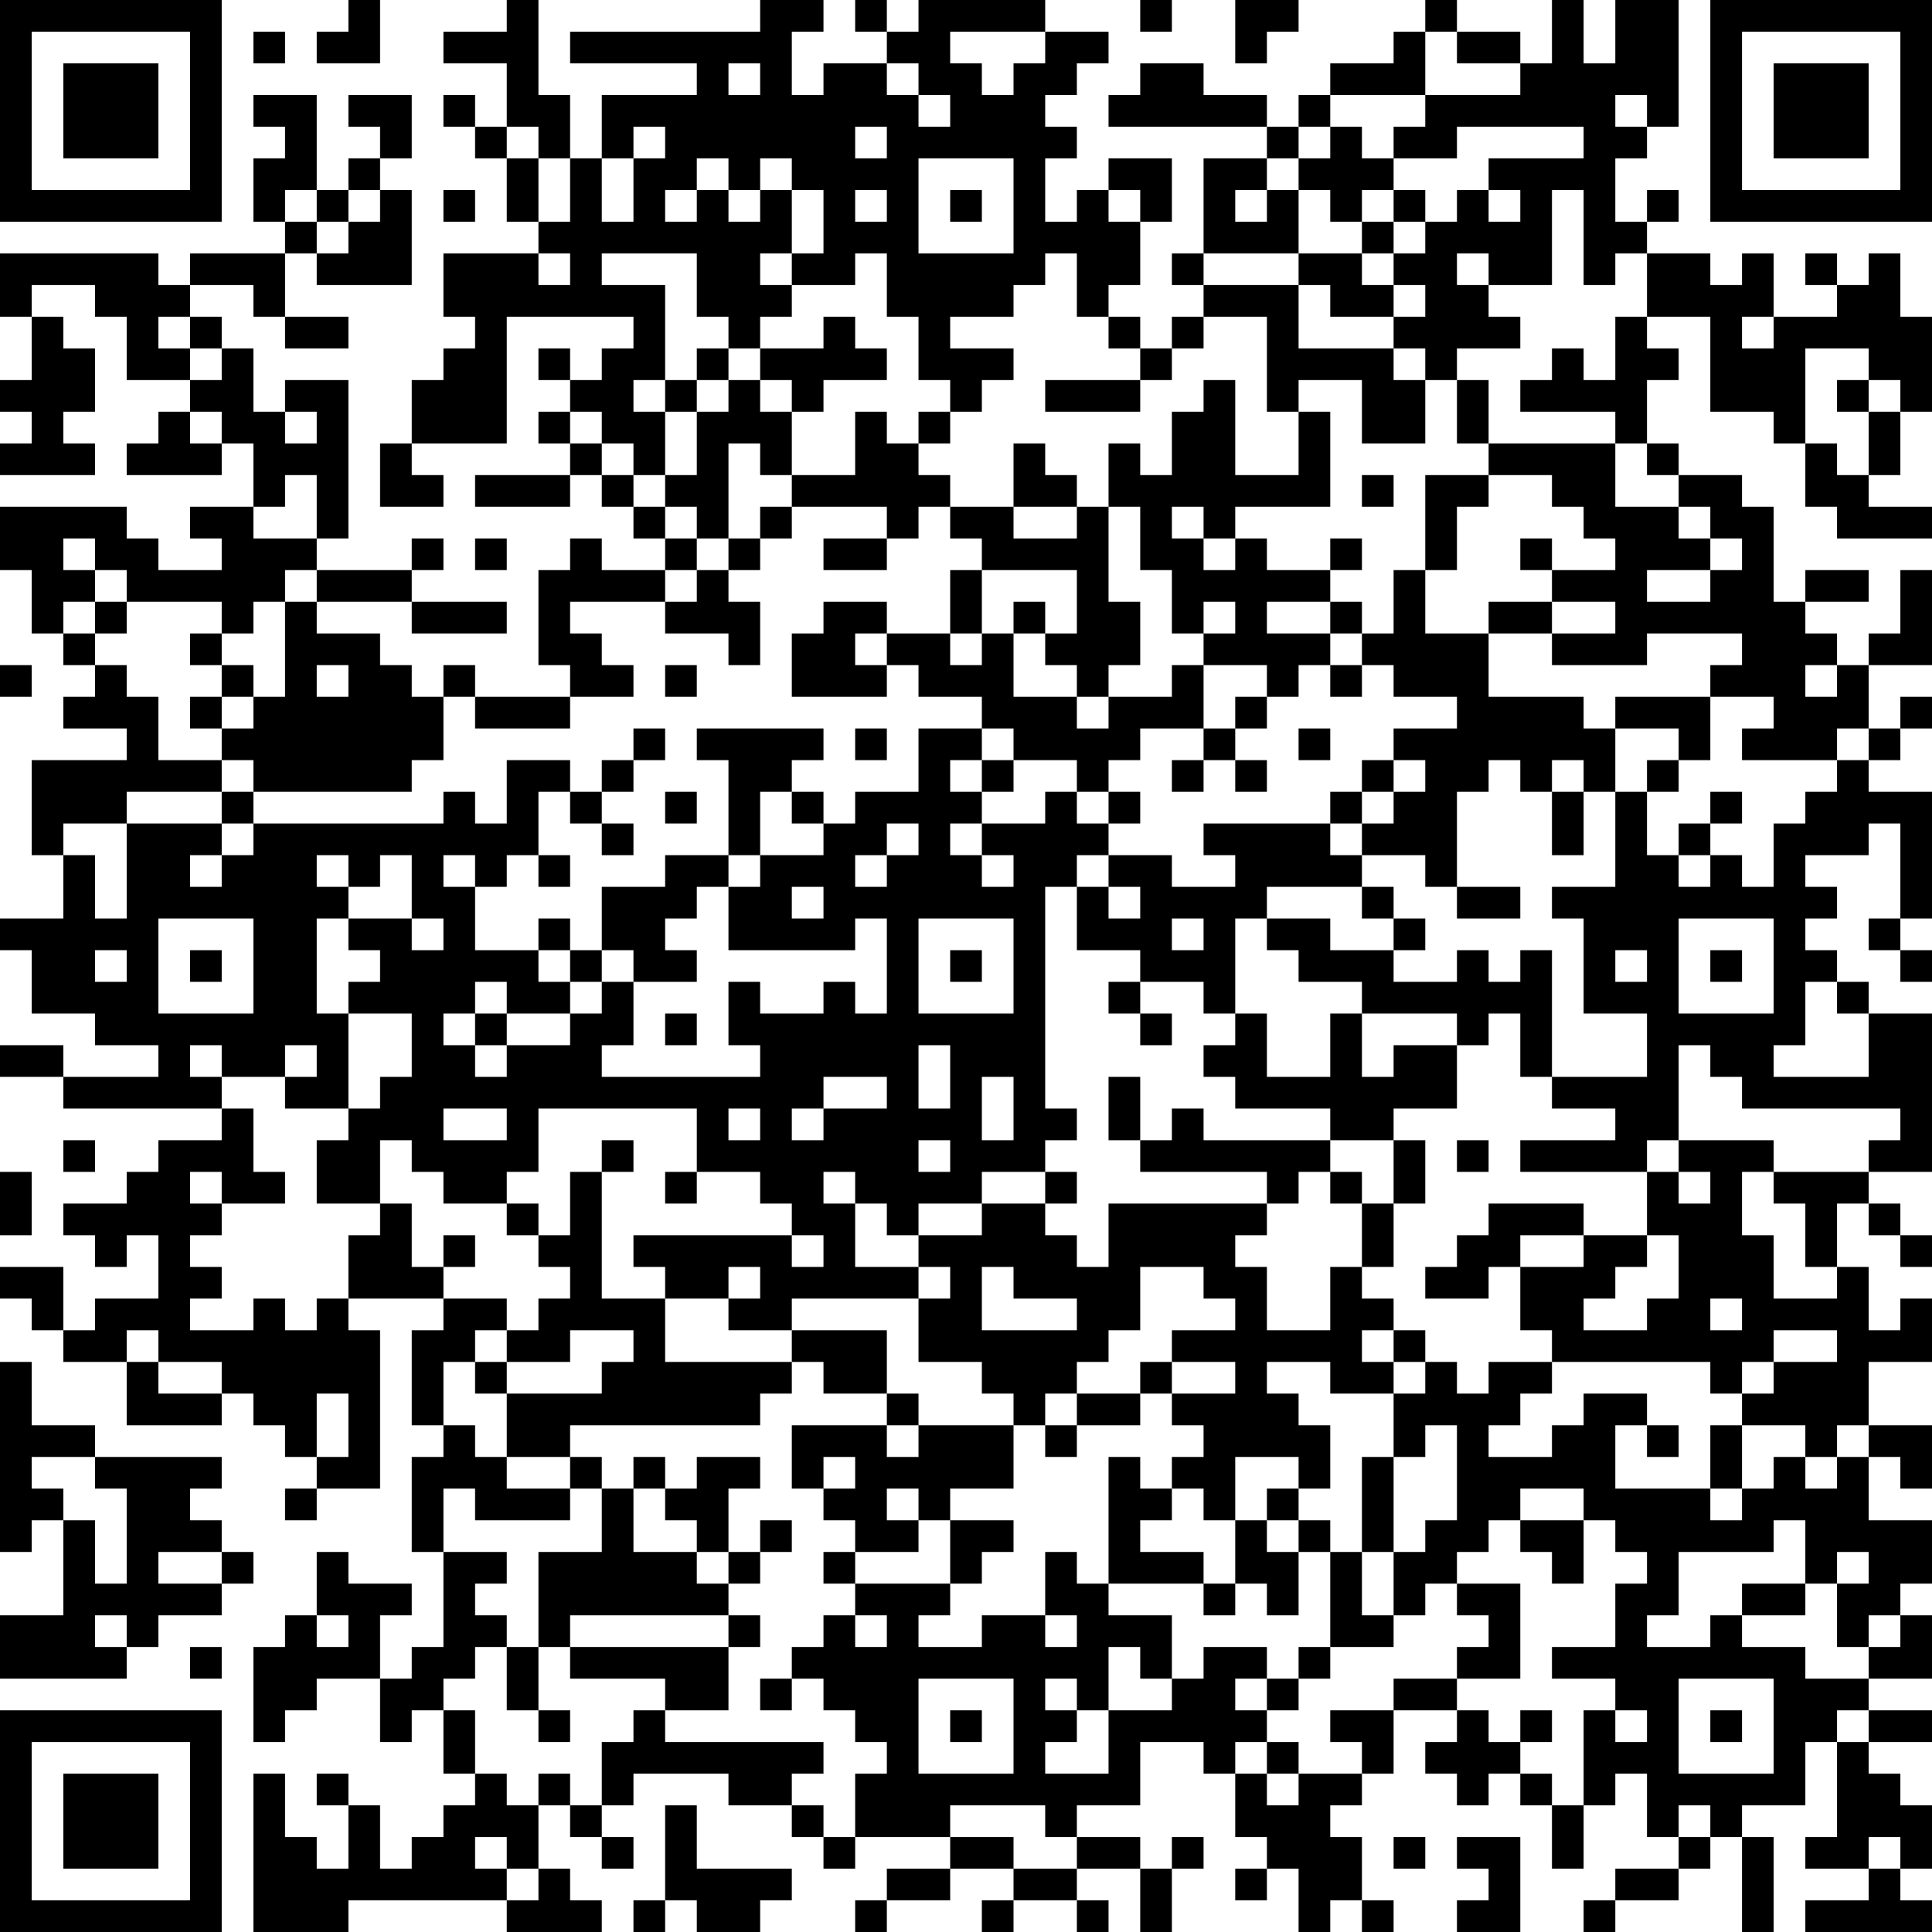 <?xml version="1.0" encoding="UTF-8"?>
<svg xmlns="http://www.w3.org/2000/svg" version="1.1" width="160" height="160" viewBox="0 0 160 160"><rect x="0" y="0" width="160" height="160" fill="#ffffff"/><g transform="scale(2.623)"><g transform="translate(0,0)"><path fill-rule="evenodd" d="M11 0L11 1L10 1L10 2L12 2L12 0ZM16 0L16 1L14 1L14 2L16 2L16 4L15 4L15 3L14 3L14 4L15 4L15 5L16 5L16 7L17 7L17 8L14 8L14 10L15 10L15 11L14 11L14 12L13 12L13 14L12 14L12 16L14 16L14 15L13 15L13 14L16 14L16 10L20 10L20 11L19 11L19 12L18 12L18 11L17 11L17 12L18 12L18 13L17 13L17 14L18 14L18 15L15 15L15 16L18 16L18 15L19 15L19 16L20 16L20 17L21 17L21 18L19 18L19 17L18 17L18 18L17 18L17 21L18 21L18 22L15 22L15 21L14 21L14 22L13 22L13 21L12 21L12 20L10 20L10 19L13 19L13 20L16 20L16 19L13 19L13 18L14 18L14 17L13 17L13 18L10 18L10 17L11 17L11 12L9 12L9 13L8 13L8 11L7 11L7 10L6 10L6 9L8 9L8 10L9 10L9 11L11 11L11 10L9 10L9 8L10 8L10 9L13 9L13 6L12 6L12 5L13 5L13 3L11 3L11 4L12 4L12 5L11 5L11 6L10 6L10 3L8 3L8 4L9 4L9 5L8 5L8 7L9 7L9 8L6 8L6 9L5 9L5 8L0 8L0 10L1 10L1 12L0 12L0 13L1 13L1 14L0 14L0 15L3 15L3 14L2 14L2 13L3 13L3 11L2 11L2 10L1 10L1 9L3 9L3 10L4 10L4 12L6 12L6 13L5 13L5 14L4 14L4 15L7 15L7 14L8 14L8 16L6 16L6 17L7 17L7 18L5 18L5 17L4 17L4 16L0 16L0 18L1 18L1 20L2 20L2 21L3 21L3 22L2 22L2 23L4 23L4 24L1 24L1 27L2 27L2 29L0 29L0 30L1 30L1 32L3 32L3 33L5 33L5 34L2 34L2 33L0 33L0 34L2 34L2 35L7 35L7 36L5 36L5 37L4 37L4 38L2 38L2 39L3 39L3 40L4 40L4 39L5 39L5 41L3 41L3 42L2 42L2 40L0 40L0 41L1 41L1 42L2 42L2 43L4 43L4 45L7 45L7 44L8 44L8 45L9 45L9 46L10 46L10 47L9 47L9 48L10 48L10 47L12 47L12 42L11 42L11 41L14 41L14 42L13 42L13 45L14 45L14 46L13 46L13 49L14 49L14 52L13 52L13 53L12 53L12 51L13 51L13 50L11 50L11 49L10 49L10 51L9 51L9 52L8 52L8 55L9 55L9 54L10 54L10 53L12 53L12 55L13 55L13 54L14 54L14 56L15 56L15 57L14 57L14 58L13 58L13 59L12 59L12 57L11 57L11 56L10 56L10 57L11 57L11 59L10 59L10 58L9 58L9 56L8 56L8 61L11 61L11 60L16 60L16 61L19 61L19 60L18 60L18 59L17 59L17 57L18 57L18 58L19 58L19 59L20 59L20 58L19 58L19 57L20 57L20 56L23 56L23 57L25 57L25 58L26 58L26 59L27 59L27 58L30 58L30 59L28 59L28 60L27 60L27 61L28 61L28 60L30 60L30 59L32 59L32 60L31 60L31 61L32 61L32 60L34 60L34 61L35 61L35 60L34 60L34 59L36 59L36 61L37 61L37 59L38 59L38 58L37 58L37 59L36 59L36 58L34 58L34 57L36 57L36 55L38 55L38 56L39 56L39 58L40 58L40 59L39 59L39 60L40 60L40 59L41 59L41 61L42 61L42 60L43 60L43 61L44 61L44 60L43 60L43 58L42 58L42 57L43 57L43 56L44 56L44 54L46 54L46 55L45 55L45 56L46 56L46 57L47 57L47 56L48 56L48 57L49 57L49 59L50 59L50 57L51 57L51 56L52 56L52 58L53 58L53 59L51 59L51 60L50 60L50 61L51 61L51 60L53 60L53 59L54 59L54 58L55 58L55 61L56 61L56 58L55 58L55 57L57 57L57 55L58 55L58 58L57 58L57 59L59 59L59 60L57 60L57 61L61 61L61 60L60 60L60 59L61 59L61 57L60 57L60 56L59 56L59 55L61 55L61 54L59 54L59 53L61 53L61 51L60 51L60 50L61 50L61 48L59 48L59 46L60 46L60 47L61 47L61 45L59 45L59 43L61 43L61 41L60 41L60 42L59 42L59 40L58 40L58 38L59 38L59 39L60 39L60 40L61 40L61 39L60 39L60 38L59 38L59 37L61 37L61 32L59 32L59 31L58 31L58 30L57 30L57 29L58 29L58 28L57 28L57 27L59 27L59 26L60 26L60 29L59 29L59 30L60 30L60 31L61 31L61 30L60 30L60 29L61 29L61 25L59 25L59 24L60 24L60 23L61 23L61 22L60 22L60 23L59 23L59 21L61 21L61 18L60 18L60 20L59 20L59 21L58 21L58 20L57 20L57 19L59 19L59 18L57 18L57 19L56 19L56 16L55 16L55 15L53 15L53 14L52 14L52 12L53 12L53 11L52 11L52 10L54 10L54 13L56 13L56 14L57 14L57 16L58 16L58 17L61 17L61 16L59 16L59 15L60 15L60 13L61 13L61 10L60 10L60 8L59 8L59 9L58 9L58 8L57 8L57 9L58 9L58 10L56 10L56 8L55 8L55 9L54 9L54 8L52 8L52 7L53 7L53 6L52 6L52 7L51 7L51 5L52 5L52 4L53 4L53 0L51 0L51 2L50 2L50 0L49 0L49 2L48 2L48 1L46 1L46 0L45 0L45 1L44 1L44 2L42 2L42 3L41 3L41 4L40 4L40 3L38 3L38 2L36 2L36 3L35 3L35 4L40 4L40 5L38 5L38 8L37 8L37 9L38 9L38 10L37 10L37 11L36 11L36 10L35 10L35 9L36 9L36 7L37 7L37 5L35 5L35 6L34 6L34 7L33 7L33 5L34 5L34 4L33 4L33 3L34 3L34 2L35 2L35 1L33 1L33 0L29 0L29 1L28 1L28 0L27 0L27 1L28 1L28 2L26 2L26 3L25 3L25 1L26 1L26 0L24 0L24 1L18 1L18 2L22 2L22 3L19 3L19 5L18 5L18 3L17 3L17 0ZM36 0L36 1L37 1L37 0ZM39 0L39 2L40 2L40 1L41 1L41 0ZM8 1L8 2L9 2L9 1ZM30 1L30 2L31 2L31 3L32 3L32 2L33 2L33 1ZM45 1L45 3L42 3L42 4L41 4L41 5L40 5L40 6L39 6L39 7L40 7L40 6L41 6L41 8L38 8L38 9L41 9L41 11L44 11L44 12L45 12L45 14L43 14L43 12L41 12L41 13L40 13L40 10L38 10L38 11L37 11L37 12L36 12L36 11L35 11L35 10L34 10L34 8L33 8L33 9L32 9L32 10L30 10L30 11L32 11L32 12L31 12L31 13L30 13L30 12L29 12L29 10L28 10L28 8L27 8L27 9L25 9L25 8L26 8L26 6L25 6L25 5L24 5L24 6L23 6L23 5L22 5L22 6L21 6L21 7L22 7L22 6L23 6L23 7L24 7L24 6L25 6L25 8L24 8L24 9L25 9L25 10L24 10L24 11L23 11L23 10L22 10L22 8L19 8L19 9L21 9L21 12L20 12L20 13L21 13L21 15L20 15L20 14L19 14L19 13L18 13L18 14L19 14L19 15L20 15L20 16L21 16L21 17L22 17L22 18L21 18L21 19L18 19L18 20L19 20L19 21L20 21L20 22L18 22L18 23L15 23L15 22L14 22L14 24L13 24L13 25L8 25L8 24L7 24L7 23L8 23L8 22L9 22L9 19L10 19L10 18L9 18L9 19L8 19L8 20L7 20L7 19L4 19L4 18L3 18L3 17L2 17L2 18L3 18L3 19L2 19L2 20L3 20L3 21L4 21L4 22L5 22L5 24L7 24L7 25L4 25L4 26L2 26L2 27L3 27L3 29L4 29L4 26L7 26L7 27L6 27L6 28L7 28L7 27L8 27L8 26L14 26L14 25L15 25L15 26L16 26L16 24L18 24L18 25L17 25L17 27L16 27L16 28L15 28L15 27L14 27L14 28L15 28L15 30L17 30L17 31L18 31L18 32L16 32L16 31L15 31L15 32L14 32L14 33L15 33L15 34L16 34L16 33L18 33L18 32L19 32L19 31L20 31L20 33L19 33L19 34L24 34L24 33L23 33L23 31L24 31L24 32L26 32L26 31L27 31L27 32L28 32L28 29L27 29L27 30L23 30L23 28L24 28L24 27L26 27L26 26L27 26L27 25L29 25L29 23L31 23L31 24L30 24L30 25L31 25L31 26L30 26L30 27L31 27L31 28L32 28L32 27L31 27L31 26L33 26L33 25L34 25L34 26L35 26L35 27L34 27L34 28L33 28L33 35L34 35L34 36L33 36L33 37L31 37L31 38L29 38L29 39L28 39L28 38L27 38L27 37L26 37L26 38L27 38L27 40L29 40L29 41L25 41L25 42L23 42L23 41L24 41L24 40L23 40L23 41L21 41L21 40L20 40L20 39L25 39L25 40L26 40L26 39L25 39L25 38L24 38L24 37L22 37L22 35L17 35L17 37L16 37L16 38L14 38L14 37L13 37L13 36L12 36L12 38L10 38L10 36L11 36L11 35L12 35L12 34L13 34L13 32L11 32L11 31L12 31L12 30L11 30L11 29L13 29L13 30L14 30L14 29L13 29L13 27L12 27L12 28L11 28L11 27L10 27L10 28L11 28L11 29L10 29L10 32L11 32L11 35L9 35L9 34L10 34L10 33L9 33L9 34L7 34L7 33L6 33L6 34L7 34L7 35L8 35L8 37L9 37L9 38L7 38L7 37L6 37L6 38L7 38L7 39L6 39L6 40L7 40L7 41L6 41L6 42L8 42L8 41L9 41L9 42L10 42L10 41L11 41L11 39L12 39L12 38L13 38L13 40L14 40L14 41L16 41L16 42L15 42L15 43L14 43L14 45L15 45L15 46L16 46L16 47L18 47L18 48L15 48L15 47L14 47L14 49L16 49L16 50L15 50L15 51L16 51L16 52L15 52L15 53L14 53L14 54L15 54L15 56L16 56L16 57L17 57L17 56L18 56L18 57L19 57L19 55L20 55L20 54L21 54L21 55L26 55L26 56L25 56L25 57L26 57L26 58L27 58L27 56L28 56L28 55L27 55L27 54L26 54L26 53L25 53L25 52L26 52L26 51L27 51L27 52L28 52L28 51L27 51L27 50L30 50L30 51L29 51L29 52L31 52L31 51L33 51L33 52L34 52L34 51L33 51L33 49L34 49L34 50L35 50L35 51L37 51L37 53L36 53L36 52L35 52L35 54L34 54L34 53L33 53L33 54L34 54L34 55L33 55L33 56L35 56L35 54L37 54L37 53L38 53L38 52L40 52L40 53L39 53L39 54L40 54L40 55L39 55L39 56L40 56L40 57L41 57L41 56L43 56L43 55L42 55L42 54L44 54L44 53L46 53L46 54L47 54L47 55L48 55L48 56L49 56L49 57L50 57L50 54L51 54L51 55L52 55L52 54L51 54L51 53L49 53L49 52L51 52L51 50L52 50L52 49L51 49L51 48L50 48L50 47L48 47L48 48L47 48L47 49L46 49L46 50L45 50L45 51L44 51L44 49L45 49L45 48L46 48L46 45L45 45L45 46L44 46L44 44L45 44L45 43L46 43L46 44L47 44L47 43L49 43L49 44L48 44L48 45L47 45L47 46L49 46L49 45L50 45L50 44L52 44L52 45L51 45L51 47L54 47L54 48L55 48L55 47L56 47L56 46L57 46L57 47L58 47L58 46L59 46L59 45L58 45L58 46L57 46L57 45L55 45L55 44L56 44L56 43L58 43L58 42L56 42L56 43L55 43L55 44L54 44L54 43L49 43L49 42L48 42L48 40L50 40L50 39L52 39L52 40L51 40L51 41L50 41L50 42L52 42L52 41L53 41L53 39L52 39L52 37L53 37L53 38L54 38L54 37L53 37L53 36L56 36L56 37L55 37L55 39L56 39L56 41L58 41L58 40L57 40L57 38L56 38L56 37L59 37L59 36L60 36L60 35L55 35L55 34L54 34L54 33L53 33L53 36L52 36L52 37L48 37L48 36L51 36L51 35L49 35L49 34L52 34L52 32L50 32L50 29L49 29L49 28L51 28L51 25L52 25L52 27L53 27L53 28L54 28L54 27L55 27L55 28L56 28L56 26L57 26L57 25L58 25L58 24L59 24L59 23L58 23L58 24L55 24L55 23L56 23L56 22L54 22L54 21L55 21L55 20L52 20L52 21L49 21L49 20L51 20L51 19L49 19L49 18L51 18L51 17L50 17L50 16L49 16L49 15L47 15L47 14L51 14L51 16L53 16L53 17L54 17L54 18L52 18L52 19L54 19L54 18L55 18L55 17L54 17L54 16L53 16L53 15L52 15L52 14L51 14L51 13L48 13L48 12L49 12L49 11L50 11L50 12L51 12L51 10L52 10L52 8L51 8L51 9L50 9L50 6L49 6L49 9L47 9L47 8L46 8L46 9L47 9L47 10L48 10L48 11L46 11L46 12L45 12L45 11L44 11L44 10L45 10L45 9L44 9L44 8L45 8L45 7L46 7L46 6L47 6L47 7L48 7L48 6L47 6L47 5L50 5L50 4L46 4L46 5L44 5L44 4L45 4L45 3L48 3L48 2L46 2L46 1ZM23 2L23 3L24 3L24 2ZM28 2L28 3L29 3L29 4L30 4L30 3L29 3L29 2ZM51 3L51 4L52 4L52 3ZM16 4L16 5L17 5L17 7L18 7L18 5L17 5L17 4ZM20 4L20 5L19 5L19 7L20 7L20 5L21 5L21 4ZM27 4L27 5L28 5L28 4ZM42 4L42 5L41 5L41 6L42 6L42 7L43 7L43 8L41 8L41 9L42 9L42 10L44 10L44 9L43 9L43 8L44 8L44 7L45 7L45 6L44 6L44 5L43 5L43 4ZM29 5L29 8L32 8L32 5ZM9 6L9 7L10 7L10 8L11 8L11 7L12 7L12 6L11 6L11 7L10 7L10 6ZM14 6L14 7L15 7L15 6ZM27 6L27 7L28 7L28 6ZM30 6L30 7L31 7L31 6ZM35 6L35 7L36 7L36 6ZM43 6L43 7L44 7L44 6ZM17 8L17 9L18 9L18 8ZM5 10L5 11L6 11L6 12L7 12L7 11L6 11L6 10ZM26 10L26 11L24 11L24 12L23 12L23 11L22 11L22 12L21 12L21 13L22 13L22 15L21 15L21 16L22 16L22 17L23 17L23 18L22 18L22 19L21 19L21 20L23 20L23 21L24 21L24 19L23 19L23 18L24 18L24 17L25 17L25 16L28 16L28 17L26 17L26 18L28 18L28 17L29 17L29 16L30 16L30 17L31 17L31 18L30 18L30 20L28 20L28 19L26 19L26 20L25 20L25 22L28 22L28 21L29 21L29 22L31 22L31 23L32 23L32 24L31 24L31 25L32 25L32 24L34 24L34 25L35 25L35 26L36 26L36 25L35 25L35 24L36 24L36 23L38 23L38 24L37 24L37 25L38 25L38 24L39 24L39 25L40 25L40 24L39 24L39 23L40 23L40 22L41 22L41 21L42 21L42 22L43 22L43 21L44 21L44 22L46 22L46 23L44 23L44 24L43 24L43 25L42 25L42 26L38 26L38 27L39 27L39 28L37 28L37 27L35 27L35 28L34 28L34 30L36 30L36 31L35 31L35 32L36 32L36 33L37 33L37 32L36 32L36 31L38 31L38 32L39 32L39 33L38 33L38 34L39 34L39 35L42 35L42 36L38 36L38 35L37 35L37 36L36 36L36 34L35 34L35 36L36 36L36 37L40 37L40 38L35 38L35 40L34 40L34 39L33 39L33 38L34 38L34 37L33 37L33 38L31 38L31 39L29 39L29 40L30 40L30 41L29 41L29 43L31 43L31 44L32 44L32 45L29 45L29 44L28 44L28 42L25 42L25 43L21 43L21 41L19 41L19 37L20 37L20 36L19 36L19 37L18 37L18 39L17 39L17 38L16 38L16 39L17 39L17 40L18 40L18 41L17 41L17 42L16 42L16 43L15 43L15 44L16 44L16 46L18 46L18 47L19 47L19 49L17 49L17 52L16 52L16 54L17 54L17 55L18 55L18 54L17 54L17 52L18 52L18 53L21 53L21 54L23 54L23 52L24 52L24 51L23 51L23 50L24 50L24 49L25 49L25 48L24 48L24 49L23 49L23 47L24 47L24 46L22 46L22 47L21 47L21 46L20 46L20 47L19 47L19 46L18 46L18 45L24 45L24 44L25 44L25 43L26 43L26 44L28 44L28 45L25 45L25 47L26 47L26 48L27 48L27 49L26 49L26 50L27 50L27 49L29 49L29 48L30 48L30 50L31 50L31 49L32 49L32 48L30 48L30 47L32 47L32 45L33 45L33 46L34 46L34 45L36 45L36 44L37 44L37 45L38 45L38 46L37 46L37 47L36 47L36 46L35 46L35 50L38 50L38 51L39 51L39 50L40 50L40 51L41 51L41 49L42 49L42 52L41 52L41 53L40 53L40 54L41 54L41 53L42 53L42 52L44 52L44 51L43 51L43 49L44 49L44 46L43 46L43 49L42 49L42 48L41 48L41 47L42 47L42 45L41 45L41 44L40 44L40 43L42 43L42 44L44 44L44 43L45 43L45 42L44 42L44 41L43 41L43 40L44 40L44 38L45 38L45 36L44 36L44 35L46 35L46 33L47 33L47 32L48 32L48 34L49 34L49 30L48 30L48 31L47 31L47 30L46 30L46 31L44 31L44 30L45 30L45 29L44 29L44 28L43 28L43 27L45 27L45 28L46 28L46 29L48 29L48 28L46 28L46 25L47 25L47 24L48 24L48 25L49 25L49 27L50 27L50 25L51 25L51 23L53 23L53 24L52 24L52 25L53 25L53 24L54 24L54 22L51 22L51 23L50 23L50 22L47 22L47 20L49 20L49 19L47 19L47 20L45 20L45 18L46 18L46 16L47 16L47 15L45 15L45 18L44 18L44 20L43 20L43 19L42 19L42 18L43 18L43 17L42 17L42 18L40 18L40 17L39 17L39 16L42 16L42 13L41 13L41 15L39 15L39 12L38 12L38 13L37 13L37 15L36 15L36 14L35 14L35 16L34 16L34 15L33 15L33 14L32 14L32 16L30 16L30 15L29 15L29 14L30 14L30 13L29 13L29 14L28 14L28 13L27 13L27 15L25 15L25 13L26 13L26 12L28 12L28 11L27 11L27 10ZM55 10L55 11L56 11L56 10ZM57 11L57 14L58 14L58 15L59 15L59 13L60 13L60 12L59 12L59 11ZM22 12L22 13L23 13L23 12ZM24 12L24 13L25 13L25 12ZM33 12L33 13L36 13L36 12ZM46 12L46 14L47 14L47 12ZM58 12L58 13L59 13L59 12ZM6 13L6 14L7 14L7 13ZM9 13L9 14L10 14L10 13ZM23 14L23 17L24 17L24 16L25 16L25 15L24 15L24 14ZM9 15L9 16L8 16L8 17L10 17L10 15ZM43 15L43 16L44 16L44 15ZM32 16L32 17L34 17L34 16ZM35 16L35 19L36 19L36 21L35 21L35 22L34 22L34 21L33 21L33 20L34 20L34 18L31 18L31 20L30 20L30 21L31 21L31 20L32 20L32 22L34 22L34 23L35 23L35 22L37 22L37 21L38 21L38 23L39 23L39 22L40 22L40 21L38 21L38 20L39 20L39 19L38 19L38 20L37 20L37 18L36 18L36 16ZM37 16L37 17L38 17L38 18L39 18L39 17L38 17L38 16ZM15 17L15 18L16 18L16 17ZM48 17L48 18L49 18L49 17ZM3 19L3 20L4 20L4 19ZM32 19L32 20L33 20L33 19ZM40 19L40 20L42 20L42 21L43 21L43 20L42 20L42 19ZM6 20L6 21L7 21L7 22L6 22L6 23L7 23L7 22L8 22L8 21L7 21L7 20ZM27 20L27 21L28 21L28 20ZM0 21L0 22L1 22L1 21ZM10 21L10 22L11 22L11 21ZM21 21L21 22L22 22L22 21ZM57 21L57 22L58 22L58 21ZM20 23L20 24L19 24L19 25L18 25L18 26L19 26L19 27L20 27L20 26L19 26L19 25L20 25L20 24L21 24L21 23ZM22 23L22 24L23 24L23 27L21 27L21 28L19 28L19 30L18 30L18 29L17 29L17 30L18 30L18 31L19 31L19 30L20 30L20 31L22 31L22 30L21 30L21 29L22 29L22 28L23 28L23 27L24 27L24 25L25 25L25 26L26 26L26 25L25 25L25 24L26 24L26 23ZM27 23L27 24L28 24L28 23ZM41 23L41 24L42 24L42 23ZM44 24L44 25L43 25L43 26L42 26L42 27L43 27L43 26L44 26L44 25L45 25L45 24ZM49 24L49 25L50 25L50 24ZM7 25L7 26L8 26L8 25ZM21 25L21 26L22 26L22 25ZM54 25L54 26L53 26L53 27L54 27L54 26L55 26L55 25ZM28 26L28 27L27 27L27 28L28 28L28 27L29 27L29 26ZM17 27L17 28L18 28L18 27ZM25 28L25 29L26 29L26 28ZM35 28L35 29L36 29L36 28ZM40 28L40 29L39 29L39 32L40 32L40 34L42 34L42 32L43 32L43 34L44 34L44 33L46 33L46 32L43 32L43 31L41 31L41 30L40 30L40 29L42 29L42 30L44 30L44 29L43 29L43 28ZM5 29L5 32L8 32L8 29ZM29 29L29 32L32 32L32 29ZM37 29L37 30L38 30L38 29ZM53 29L53 32L56 32L56 29ZM3 30L3 31L4 31L4 30ZM6 30L6 31L7 31L7 30ZM30 30L30 31L31 31L31 30ZM51 30L51 31L52 31L52 30ZM54 30L54 31L55 31L55 30ZM57 31L57 33L56 33L56 34L59 34L59 32L58 32L58 31ZM15 32L15 33L16 33L16 32ZM21 32L21 33L22 33L22 32ZM29 33L29 35L30 35L30 33ZM26 34L26 35L25 35L25 36L26 36L26 35L28 35L28 34ZM31 34L31 36L32 36L32 34ZM14 35L14 36L16 36L16 35ZM23 35L23 36L24 36L24 35ZM2 36L2 37L3 37L3 36ZM29 36L29 37L30 37L30 36ZM42 36L42 37L41 37L41 38L40 38L40 39L39 39L39 40L40 40L40 42L42 42L42 40L43 40L43 38L44 38L44 36ZM46 36L46 37L47 37L47 36ZM0 37L0 39L1 39L1 37ZM21 37L21 38L22 38L22 37ZM42 37L42 38L43 38L43 37ZM47 38L47 39L46 39L46 40L45 40L45 41L47 41L47 40L48 40L48 39L50 39L50 38ZM14 39L14 40L15 40L15 39ZM31 40L31 42L34 42L34 41L32 41L32 40ZM36 40L36 42L35 42L35 43L34 43L34 44L33 44L33 45L34 45L34 44L36 44L36 43L37 43L37 44L39 44L39 43L37 43L37 42L39 42L39 41L38 41L38 40ZM54 41L54 42L55 42L55 41ZM4 42L4 43L5 43L5 44L7 44L7 43L5 43L5 42ZM18 42L18 43L16 43L16 44L19 44L19 43L20 43L20 42ZM43 42L43 43L44 43L44 42ZM0 43L0 49L1 49L1 48L2 48L2 51L0 51L0 53L4 53L4 52L5 52L5 51L7 51L7 50L8 50L8 49L7 49L7 48L6 48L6 47L7 47L7 46L3 46L3 45L1 45L1 43ZM10 44L10 46L11 46L11 44ZM28 45L28 46L29 46L29 45ZM52 45L52 46L53 46L53 45ZM54 45L54 47L55 47L55 45ZM1 46L1 47L2 47L2 48L3 48L3 50L4 50L4 47L3 47L3 46ZM26 46L26 47L27 47L27 46ZM39 46L39 48L38 48L38 47L37 47L37 48L36 48L36 49L38 49L38 50L39 50L39 48L40 48L40 49L41 49L41 48L40 48L40 47L41 47L41 46ZM20 47L20 49L22 49L22 50L23 50L23 49L22 49L22 48L21 48L21 47ZM28 47L28 48L29 48L29 47ZM48 48L48 49L49 49L49 50L50 50L50 48ZM56 48L56 49L53 49L53 51L52 51L52 52L54 52L54 51L55 51L55 52L57 52L57 53L59 53L59 52L60 52L60 51L59 51L59 52L58 52L58 50L59 50L59 49L58 49L58 50L57 50L57 48ZM5 49L5 50L7 50L7 49ZM46 50L46 51L47 51L47 52L46 52L46 53L48 53L48 50ZM55 50L55 51L57 51L57 50ZM3 51L3 52L4 52L4 51ZM10 51L10 52L11 52L11 51ZM18 51L18 52L23 52L23 51ZM6 52L6 53L7 53L7 52ZM24 53L24 54L25 54L25 53ZM29 53L29 56L32 56L32 53ZM53 53L53 56L56 56L56 53ZM30 54L30 55L31 55L31 54ZM48 54L48 55L49 55L49 54ZM54 54L54 55L55 55L55 54ZM58 54L58 55L59 55L59 54ZM40 55L40 56L41 56L41 55ZM21 57L21 60L20 60L20 61L21 61L21 60L22 60L22 61L24 61L24 60L25 60L25 59L22 59L22 57ZM30 57L30 58L32 58L32 59L34 59L34 58L33 58L33 57ZM53 57L53 58L54 58L54 57ZM15 58L15 59L16 59L16 60L17 60L17 59L16 59L16 58ZM44 58L44 59L45 59L45 58ZM46 58L46 59L47 59L47 60L46 60L46 61L48 61L48 58ZM59 58L59 59L60 59L60 58ZM0 0L0 7L7 7L7 0ZM1 1L1 6L6 6L6 1ZM2 2L2 5L5 5L5 2ZM54 0L54 7L61 7L61 0ZM55 1L55 6L60 6L60 1ZM56 2L56 5L59 5L59 2ZM0 54L0 61L7 61L7 54ZM1 55L1 60L6 60L6 55ZM2 56L2 59L5 59L5 56Z" fill="#000000"/></g></g></svg>
